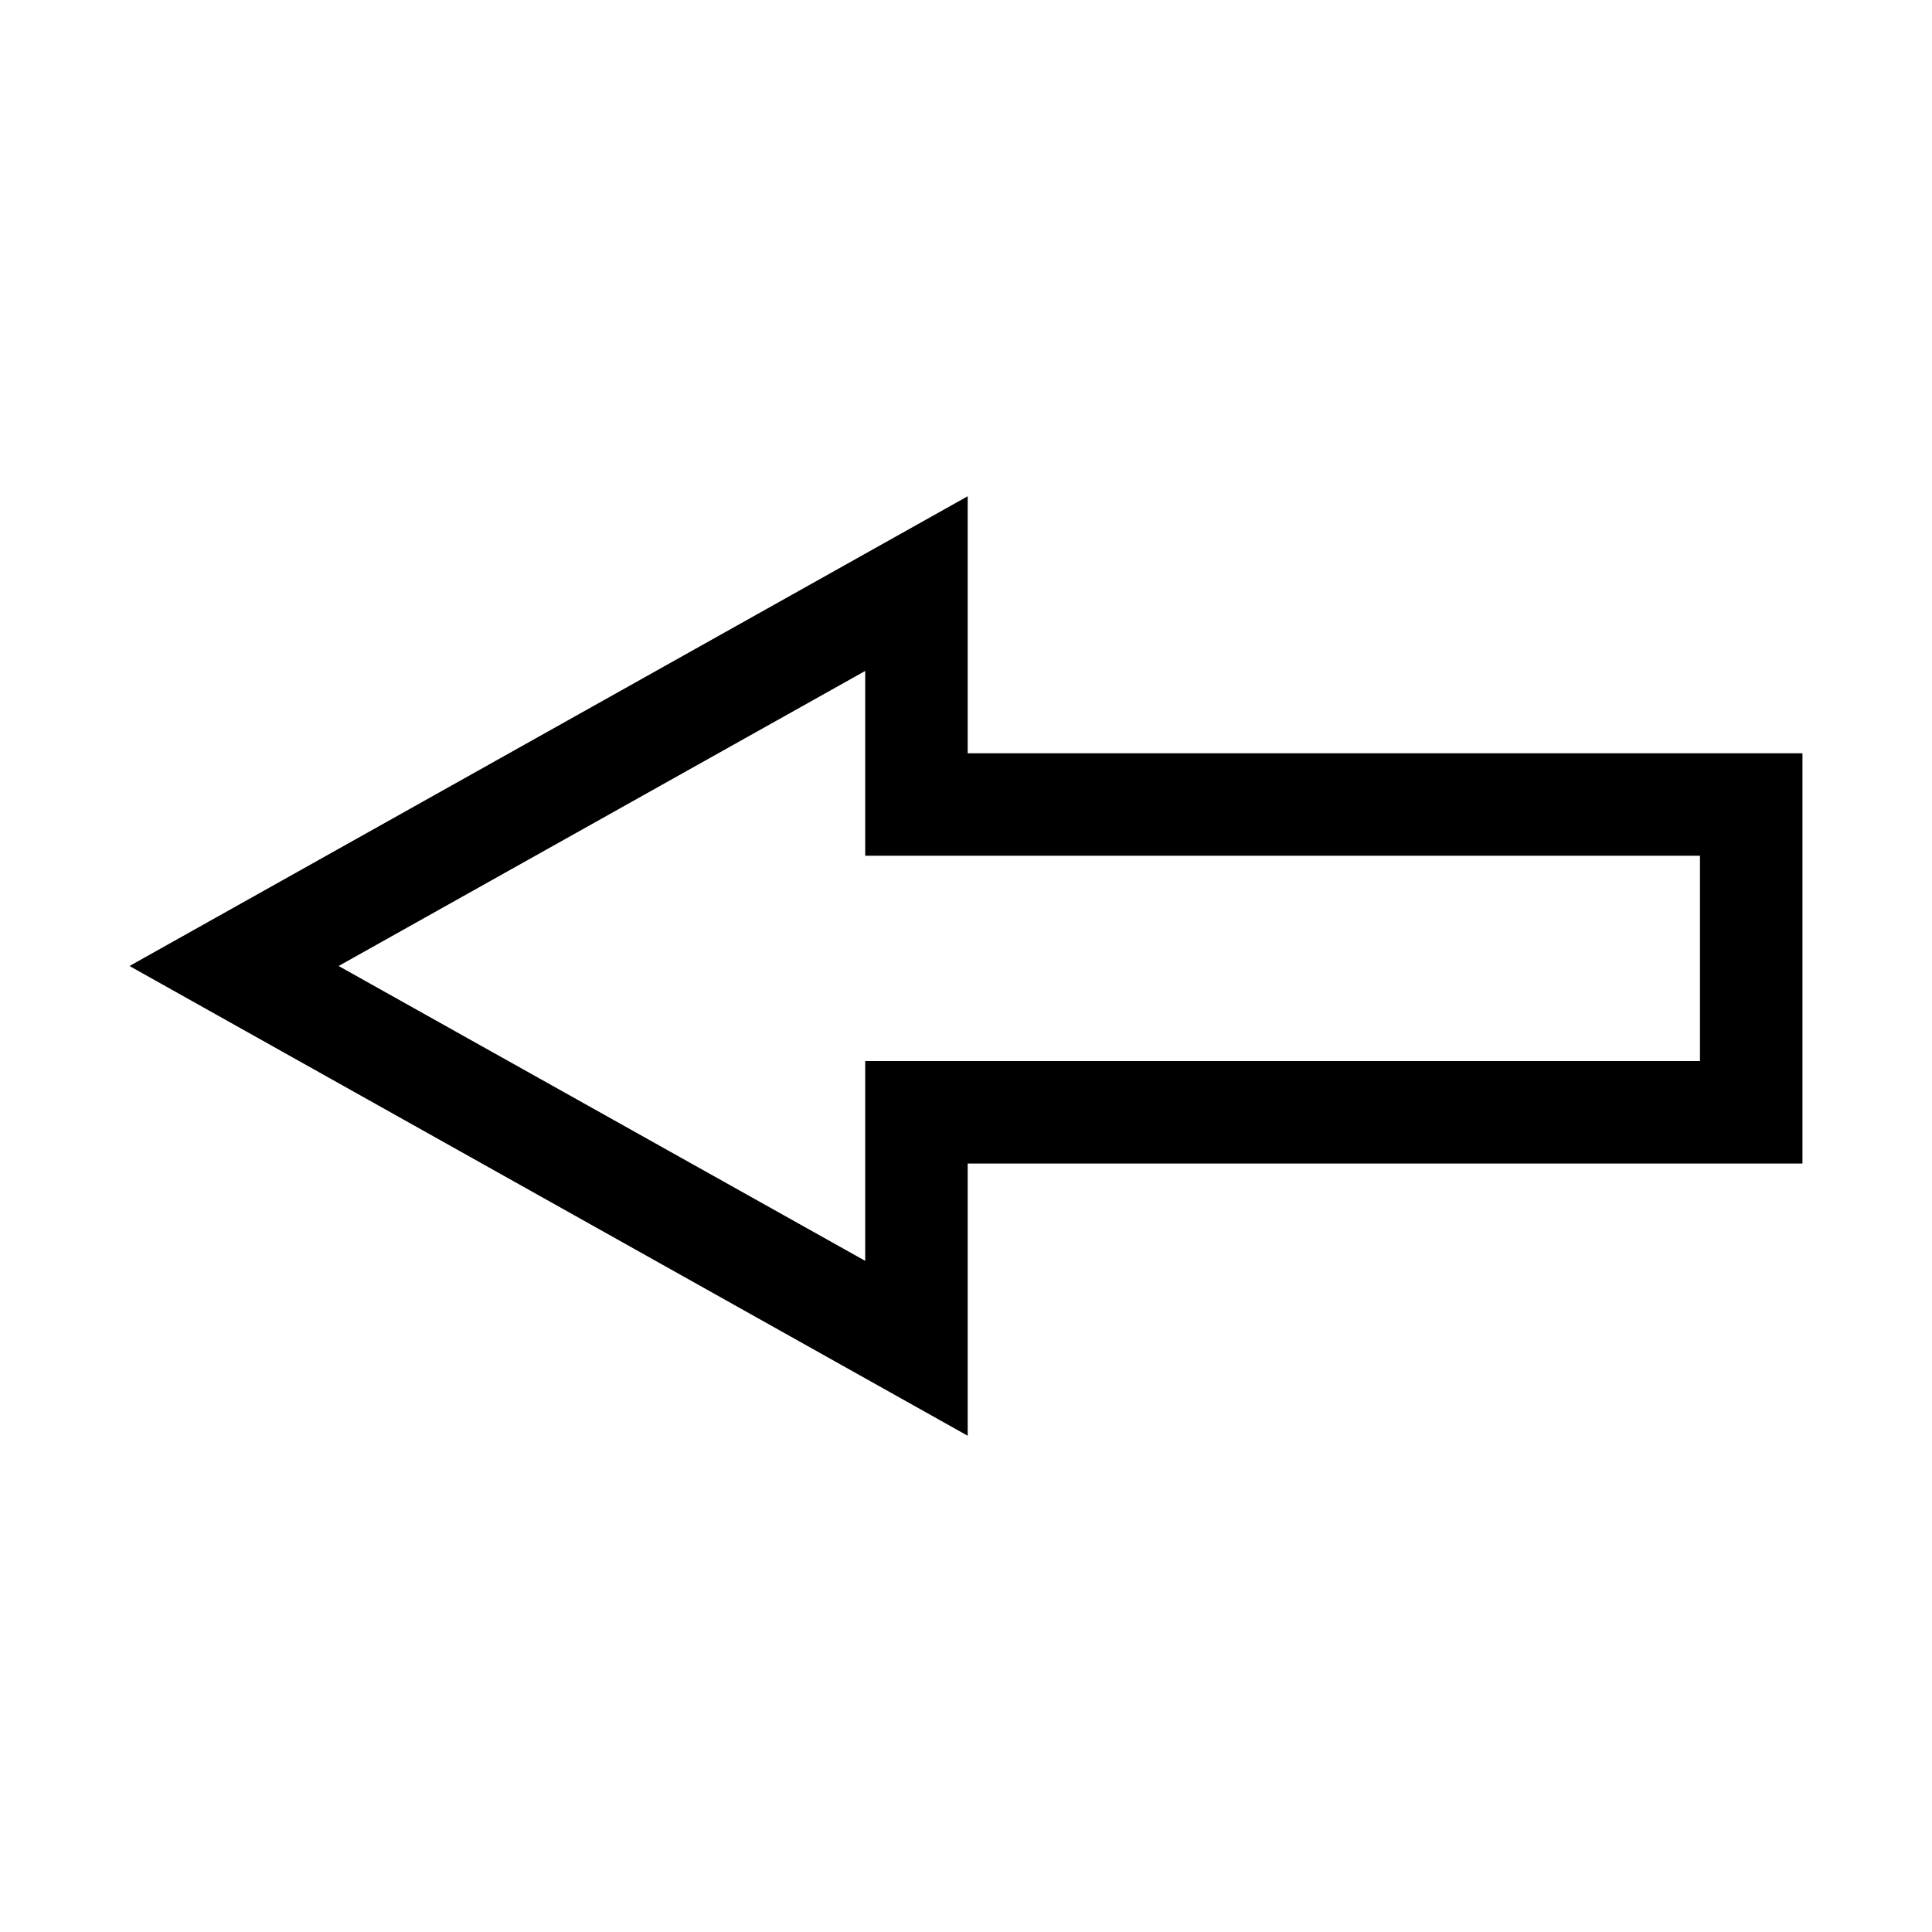 <?xml version="1.0" encoding="UTF-8"?>
<!-- Uploaded to: SVG Repo, www.svgrepo.com, Generator: SVG Repo Mixer Tools -->
<svg fill="#000000" width="800px" height="800px" version="1.1" viewBox="144 144 512 512" xmlns="http://www.w3.org/2000/svg">
 <path d="m178.32 400 222.13 124.49v-72.145h221.22v-108.72h-221.22v-68.113zm194.97-29.223h221.22v54.41h-221.22v52.953l-139.55-78.141 139.55-78.191z"/>
</svg>